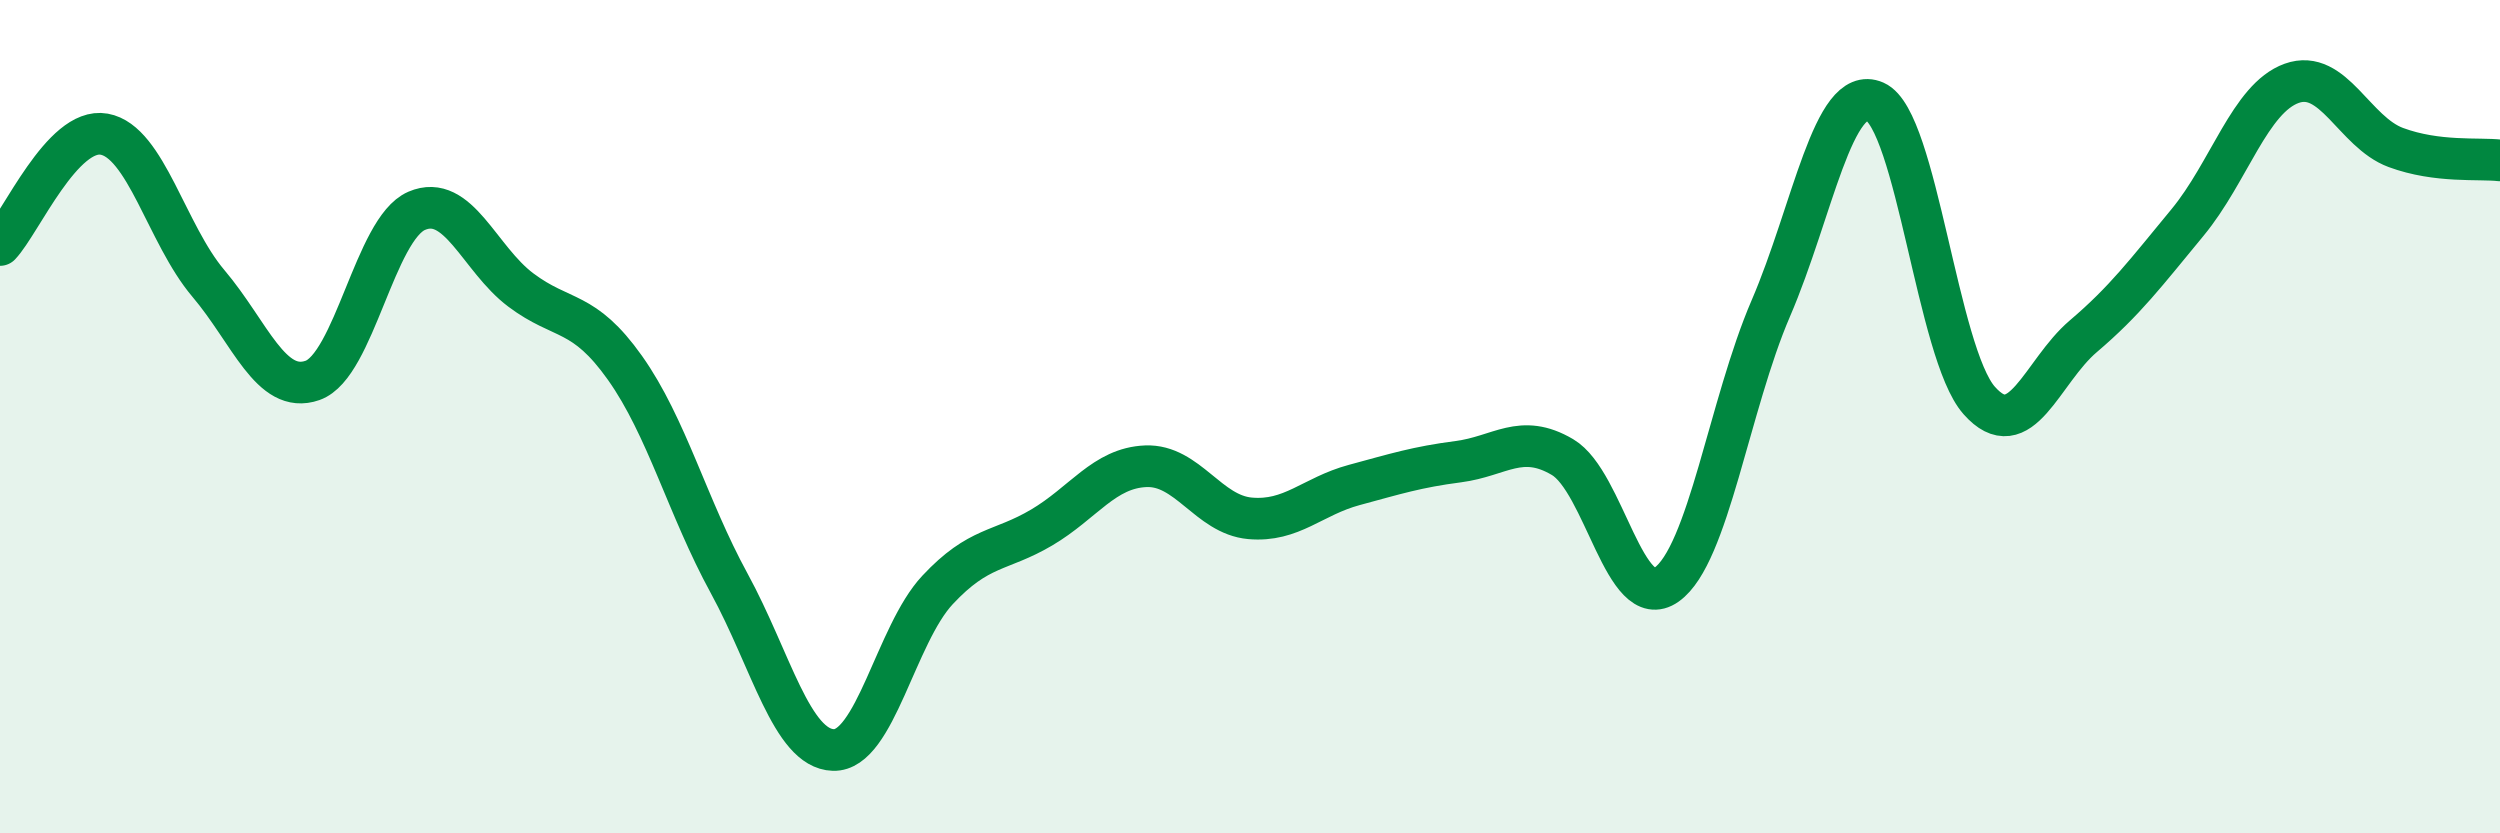 
    <svg width="60" height="20" viewBox="0 0 60 20" xmlns="http://www.w3.org/2000/svg">
      <path
        d="M 0,5.88 C 0.5,5.35 1.5,3.04 2.5,3.22 C 3.5,3.4 4,5.62 5,6.8 C 6,7.98 6.5,9.48 7.5,9.13 C 8.5,8.78 9,5.49 10,5.06 C 11,4.63 11.5,6.21 12.5,6.96 C 13.5,7.71 14,7.42 15,8.83 C 16,10.24 16.5,12.17 17.5,14 C 18.5,15.83 19,17.97 20,18 C 21,18.03 21.5,15.23 22.5,14.16 C 23.5,13.09 24,13.25 25,12.66 C 26,12.07 26.5,11.23 27.5,11.19 C 28.5,11.15 29,12.35 30,12.44 C 31,12.53 31.5,11.91 32.5,11.64 C 33.5,11.37 34,11.21 35,11.08 C 36,10.95 36.5,10.38 37.5,10.97 C 38.5,11.56 39,14.74 40,14.03 C 41,13.32 41.5,9.72 42.5,7.4 C 43.5,5.08 44,2 45,2.44 C 46,2.88 46.5,8.48 47.5,9.61 C 48.5,10.74 49,8.92 50,8.07 C 51,7.22 51.5,6.55 52.5,5.34 C 53.5,4.13 54,2.36 55,2 C 56,1.64 56.5,3.17 57.5,3.54 C 58.5,3.91 59.5,3.79 60,3.85L60 20L0 20Z"
        fill="#008740"
        opacity="0.1"
        stroke-linecap="round"
        stroke-linejoin="round"
      />
      <path
        d="M 0,5.88 C 0.5,5.35 1.5,3.04 2.5,3.22 C 3.5,3.4 4,5.62 5,6.8 C 6,7.98 6.5,9.48 7.5,9.13 C 8.5,8.78 9,5.49 10,5.06 C 11,4.63 11.5,6.21 12.5,6.96 C 13.5,7.71 14,7.42 15,8.83 C 16,10.24 16.5,12.17 17.5,14 C 18.5,15.83 19,17.97 20,18 C 21,18.03 21.5,15.23 22.5,14.16 C 23.5,13.09 24,13.25 25,12.66 C 26,12.07 26.5,11.23 27.5,11.19 C 28.5,11.15 29,12.35 30,12.44 C 31,12.53 31.5,11.91 32.5,11.64 C 33.5,11.37 34,11.21 35,11.08 C 36,10.95 36.5,10.38 37.5,10.97 C 38.5,11.56 39,14.74 40,14.03 C 41,13.32 41.5,9.72 42.5,7.4 C 43.5,5.08 44,2 45,2.44 C 46,2.88 46.5,8.48 47.5,9.61 C 48.5,10.74 49,8.92 50,8.07 C 51,7.22 51.5,6.55 52.5,5.34 C 53.5,4.13 54,2.36 55,2 C 56,1.64 56.5,3.17 57.5,3.54 C 58.5,3.91 59.5,3.79 60,3.85"
        stroke="#008740"
        stroke-width="1"
        fill="none"
        stroke-linecap="round"
        stroke-linejoin="round"
      />
    </svg>
  